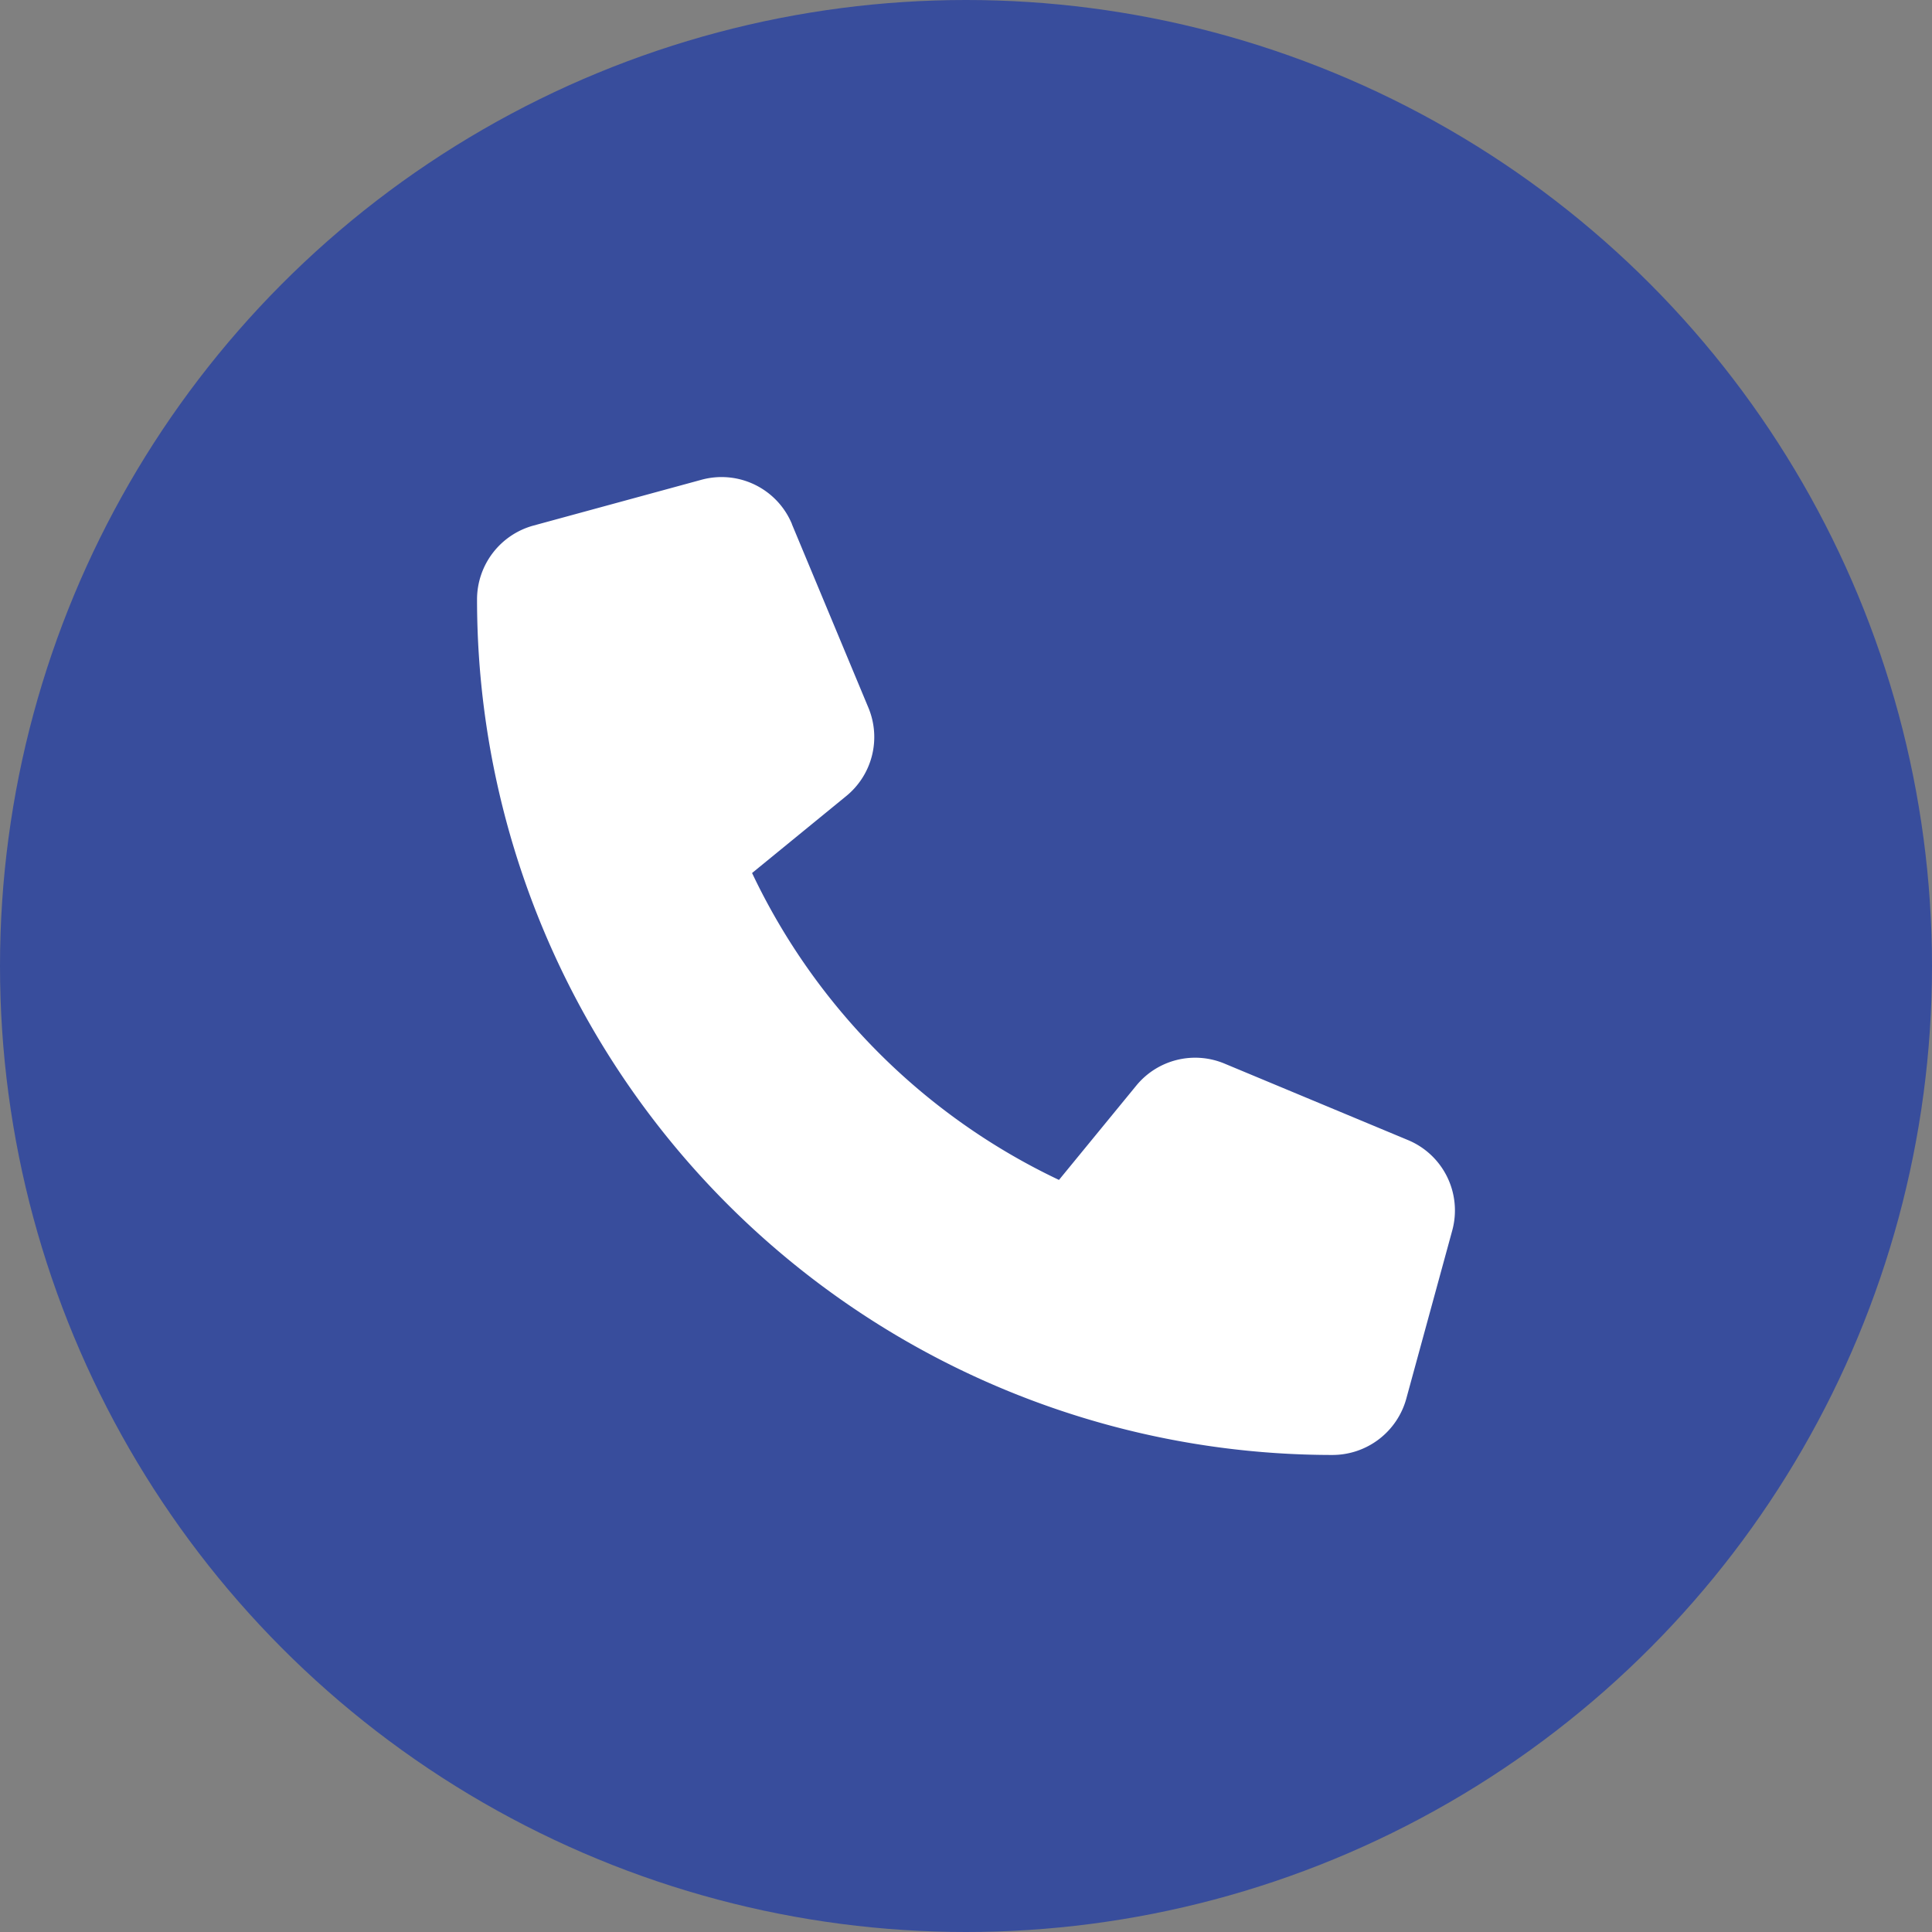 <svg xmlns="http://www.w3.org/2000/svg" viewBox="0 0 18.306 18.306">
  <rect x="0" y="0" width="18.306" height="18.306" fill="#808080" stroke="none"/>
  <g id="Capa_2" data-name="Capa 2">
    <g id="Capa_1-2" data-name="Capa 1">
      <g>
        <circle fill="#384D9C" class="cls-1" cx="9.153" cy="9.153" r="9.153"/>
        <path fill="#FFF" class="cls-2" d="M7.504,4.966a.722.722,0,0,0-.858-.42l-1.592.434a.726.726,0,0,0-.534.699,8.107,8.107,0,0,0,8.107,8.107.726.726,0,0,0,.698-.534L13.76,11.66a.722.722,0,0,0-.42-.858l-1.737-.724a.721.721,0,0,0-.838.21l-.731.892A6.115,6.115,0,0,1,7.126,8.272l.892-.729a.722.722,0,0,0,.21-.838L7.504,4.968Z"/>
      </g>
    </g>
  </g>
</svg>
